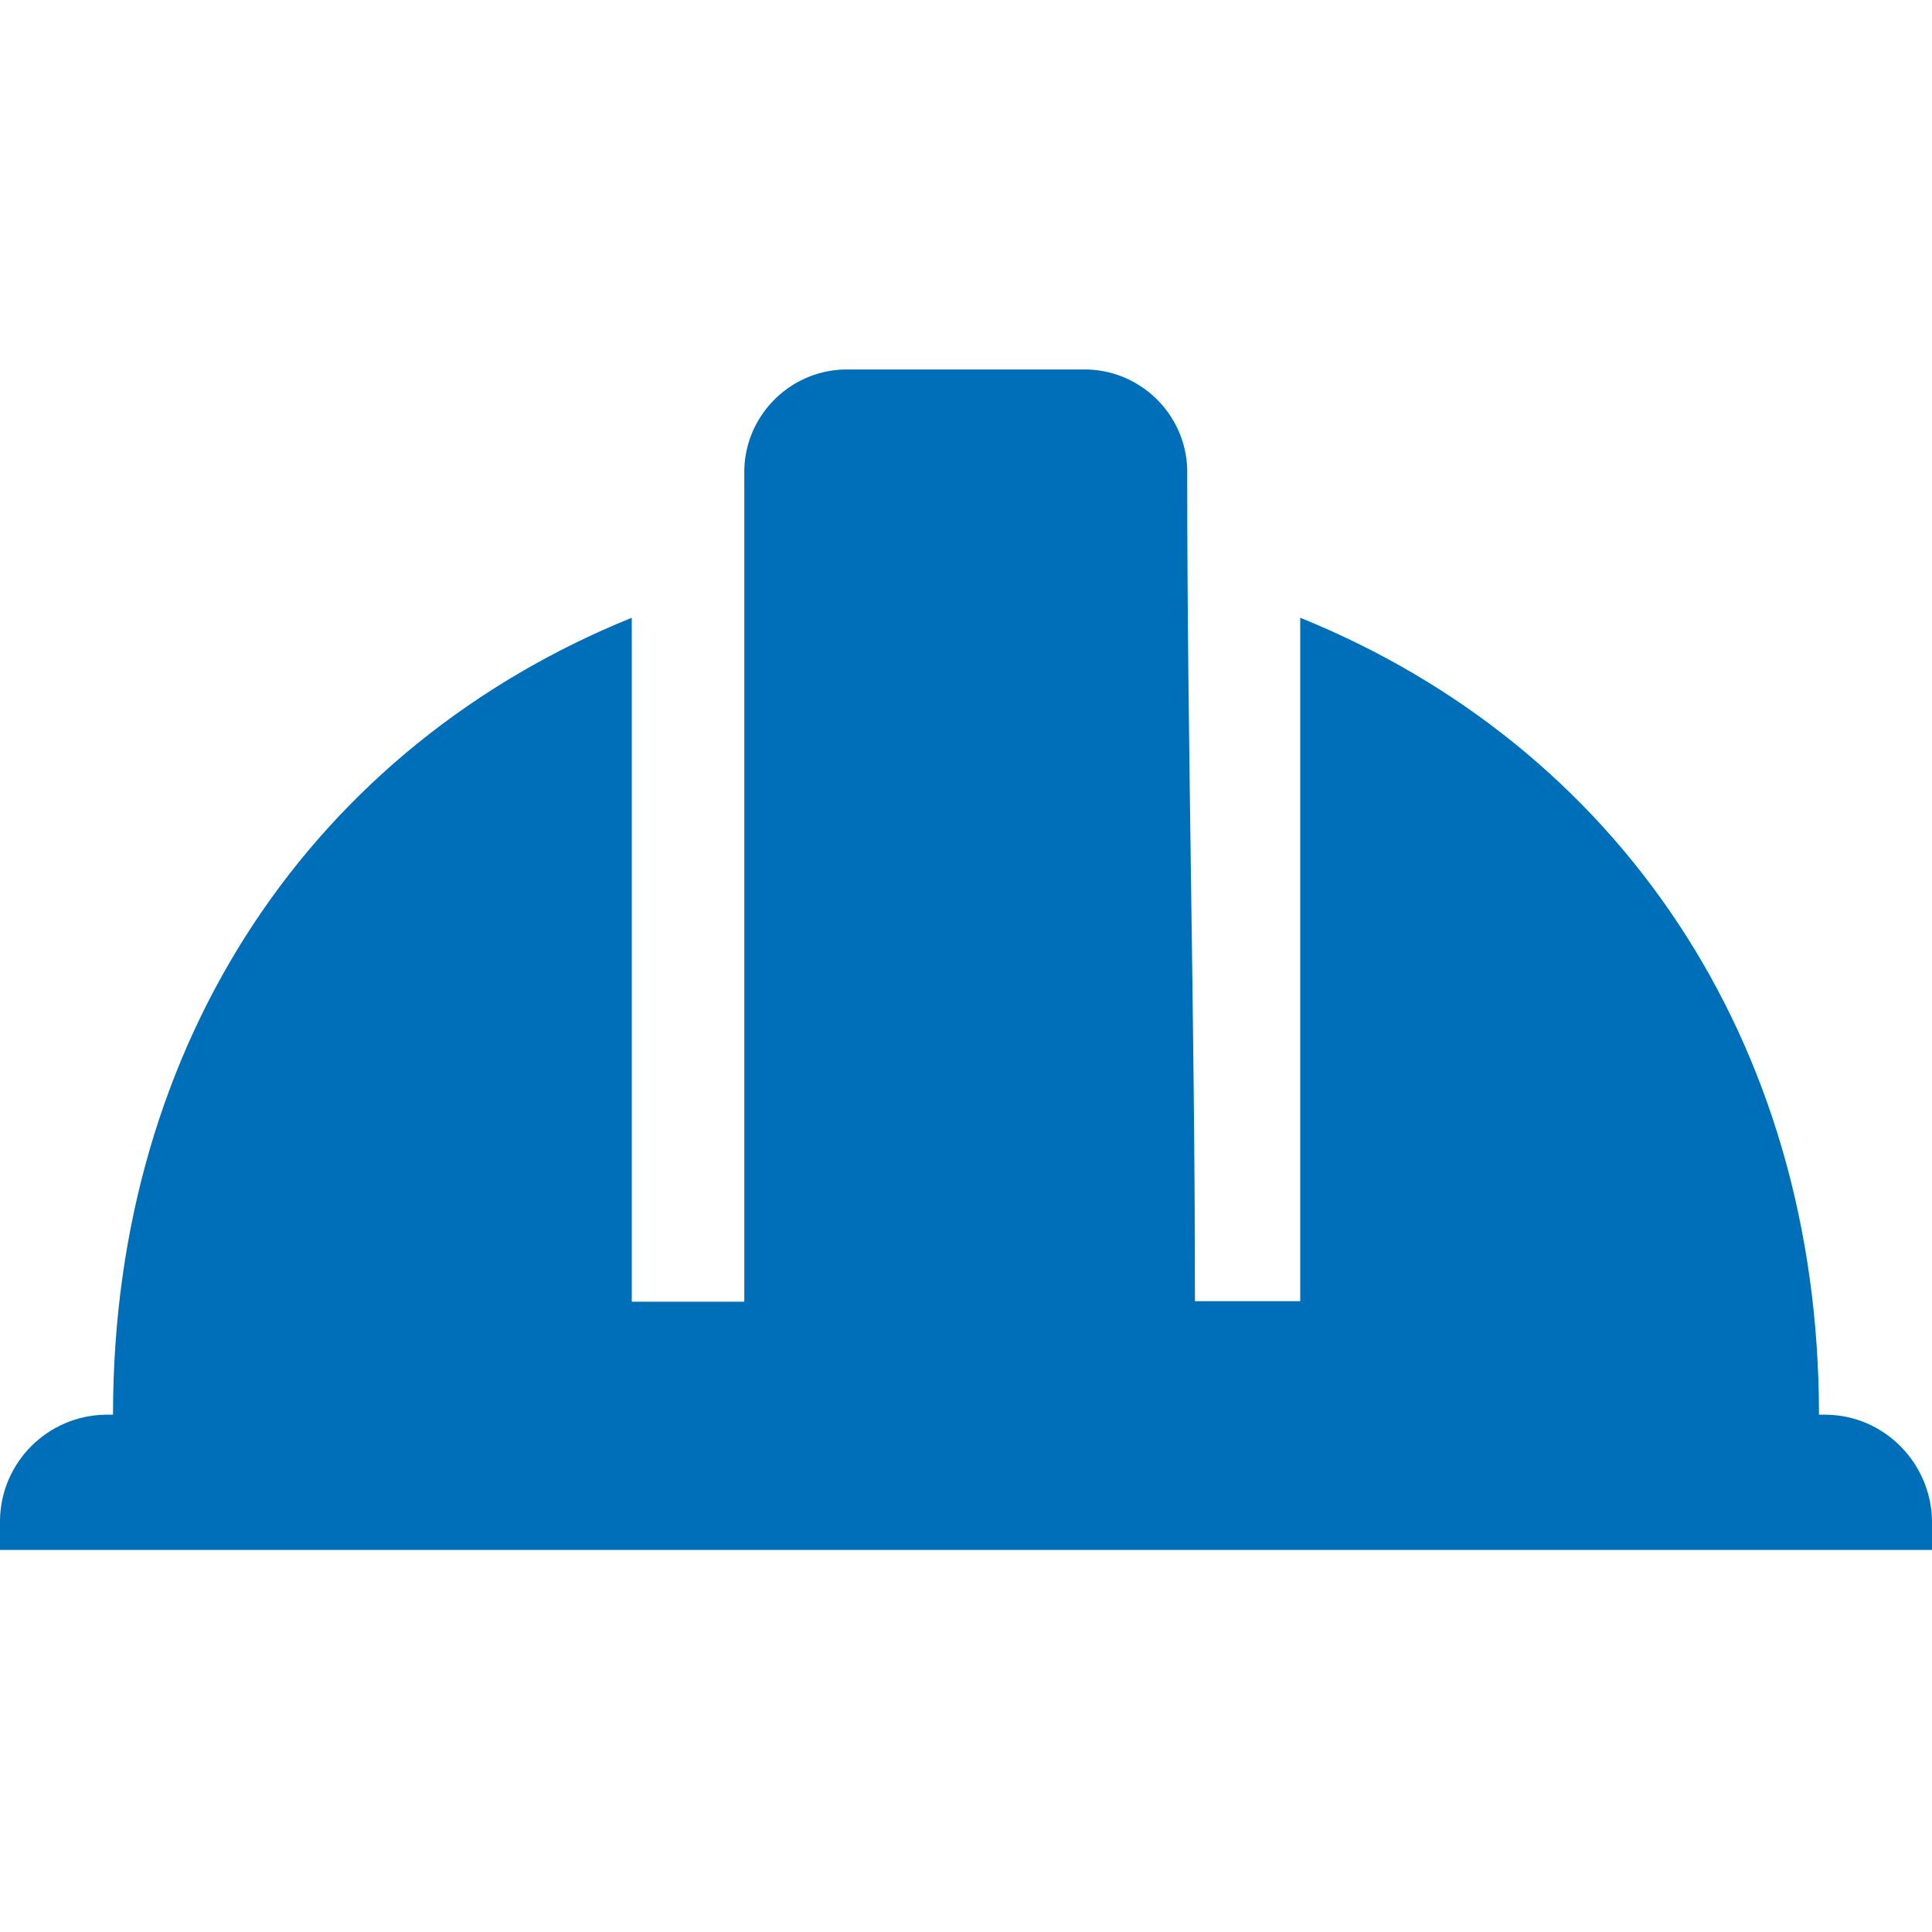 <?xml version="1.0" encoding="UTF-8"?>
<!-- Generator: Adobe Illustrator 25.3.1, SVG Export Plug-In . SVG Version: 6.00 Build 0)  -->
<svg version="1.1" id="Layer_1" xmlns="http://www.w3.org/2000/svg" xmlns:xlink="http://www.w3.org/1999/xlink" x="0px" y="0px" viewBox="0 0 400 400" style="enable-background:new 0 0 400 400;" xml:space="preserve">
<style type="text/css">
	.st0{fill-rule:evenodd;clip-rule:evenodd;fill:#006FBA;}
</style>
<path class="st0" d="M21.8,292.9h1.6c0-77.8,42-138.5,107.4-165v141.6h23.3V98.3c-0.3-11.7,9-21.5,20.7-21.8c0.3,0,0.7,0,1,0H224  c11.7-0.3,21.5,9,21.8,20.7c0,0.3,0,0.7,0,1c0,56,1.6,113.6,1.6,171.2h21.8V127.9c65.4,26.5,107.4,87.2,107.4,165h1.6  c11.9,0.2,21.5,9.9,21.8,21.8v6.2H0v-6.2C0.2,302.7,9.9,293.1,21.8,292.9z"/>
</svg>